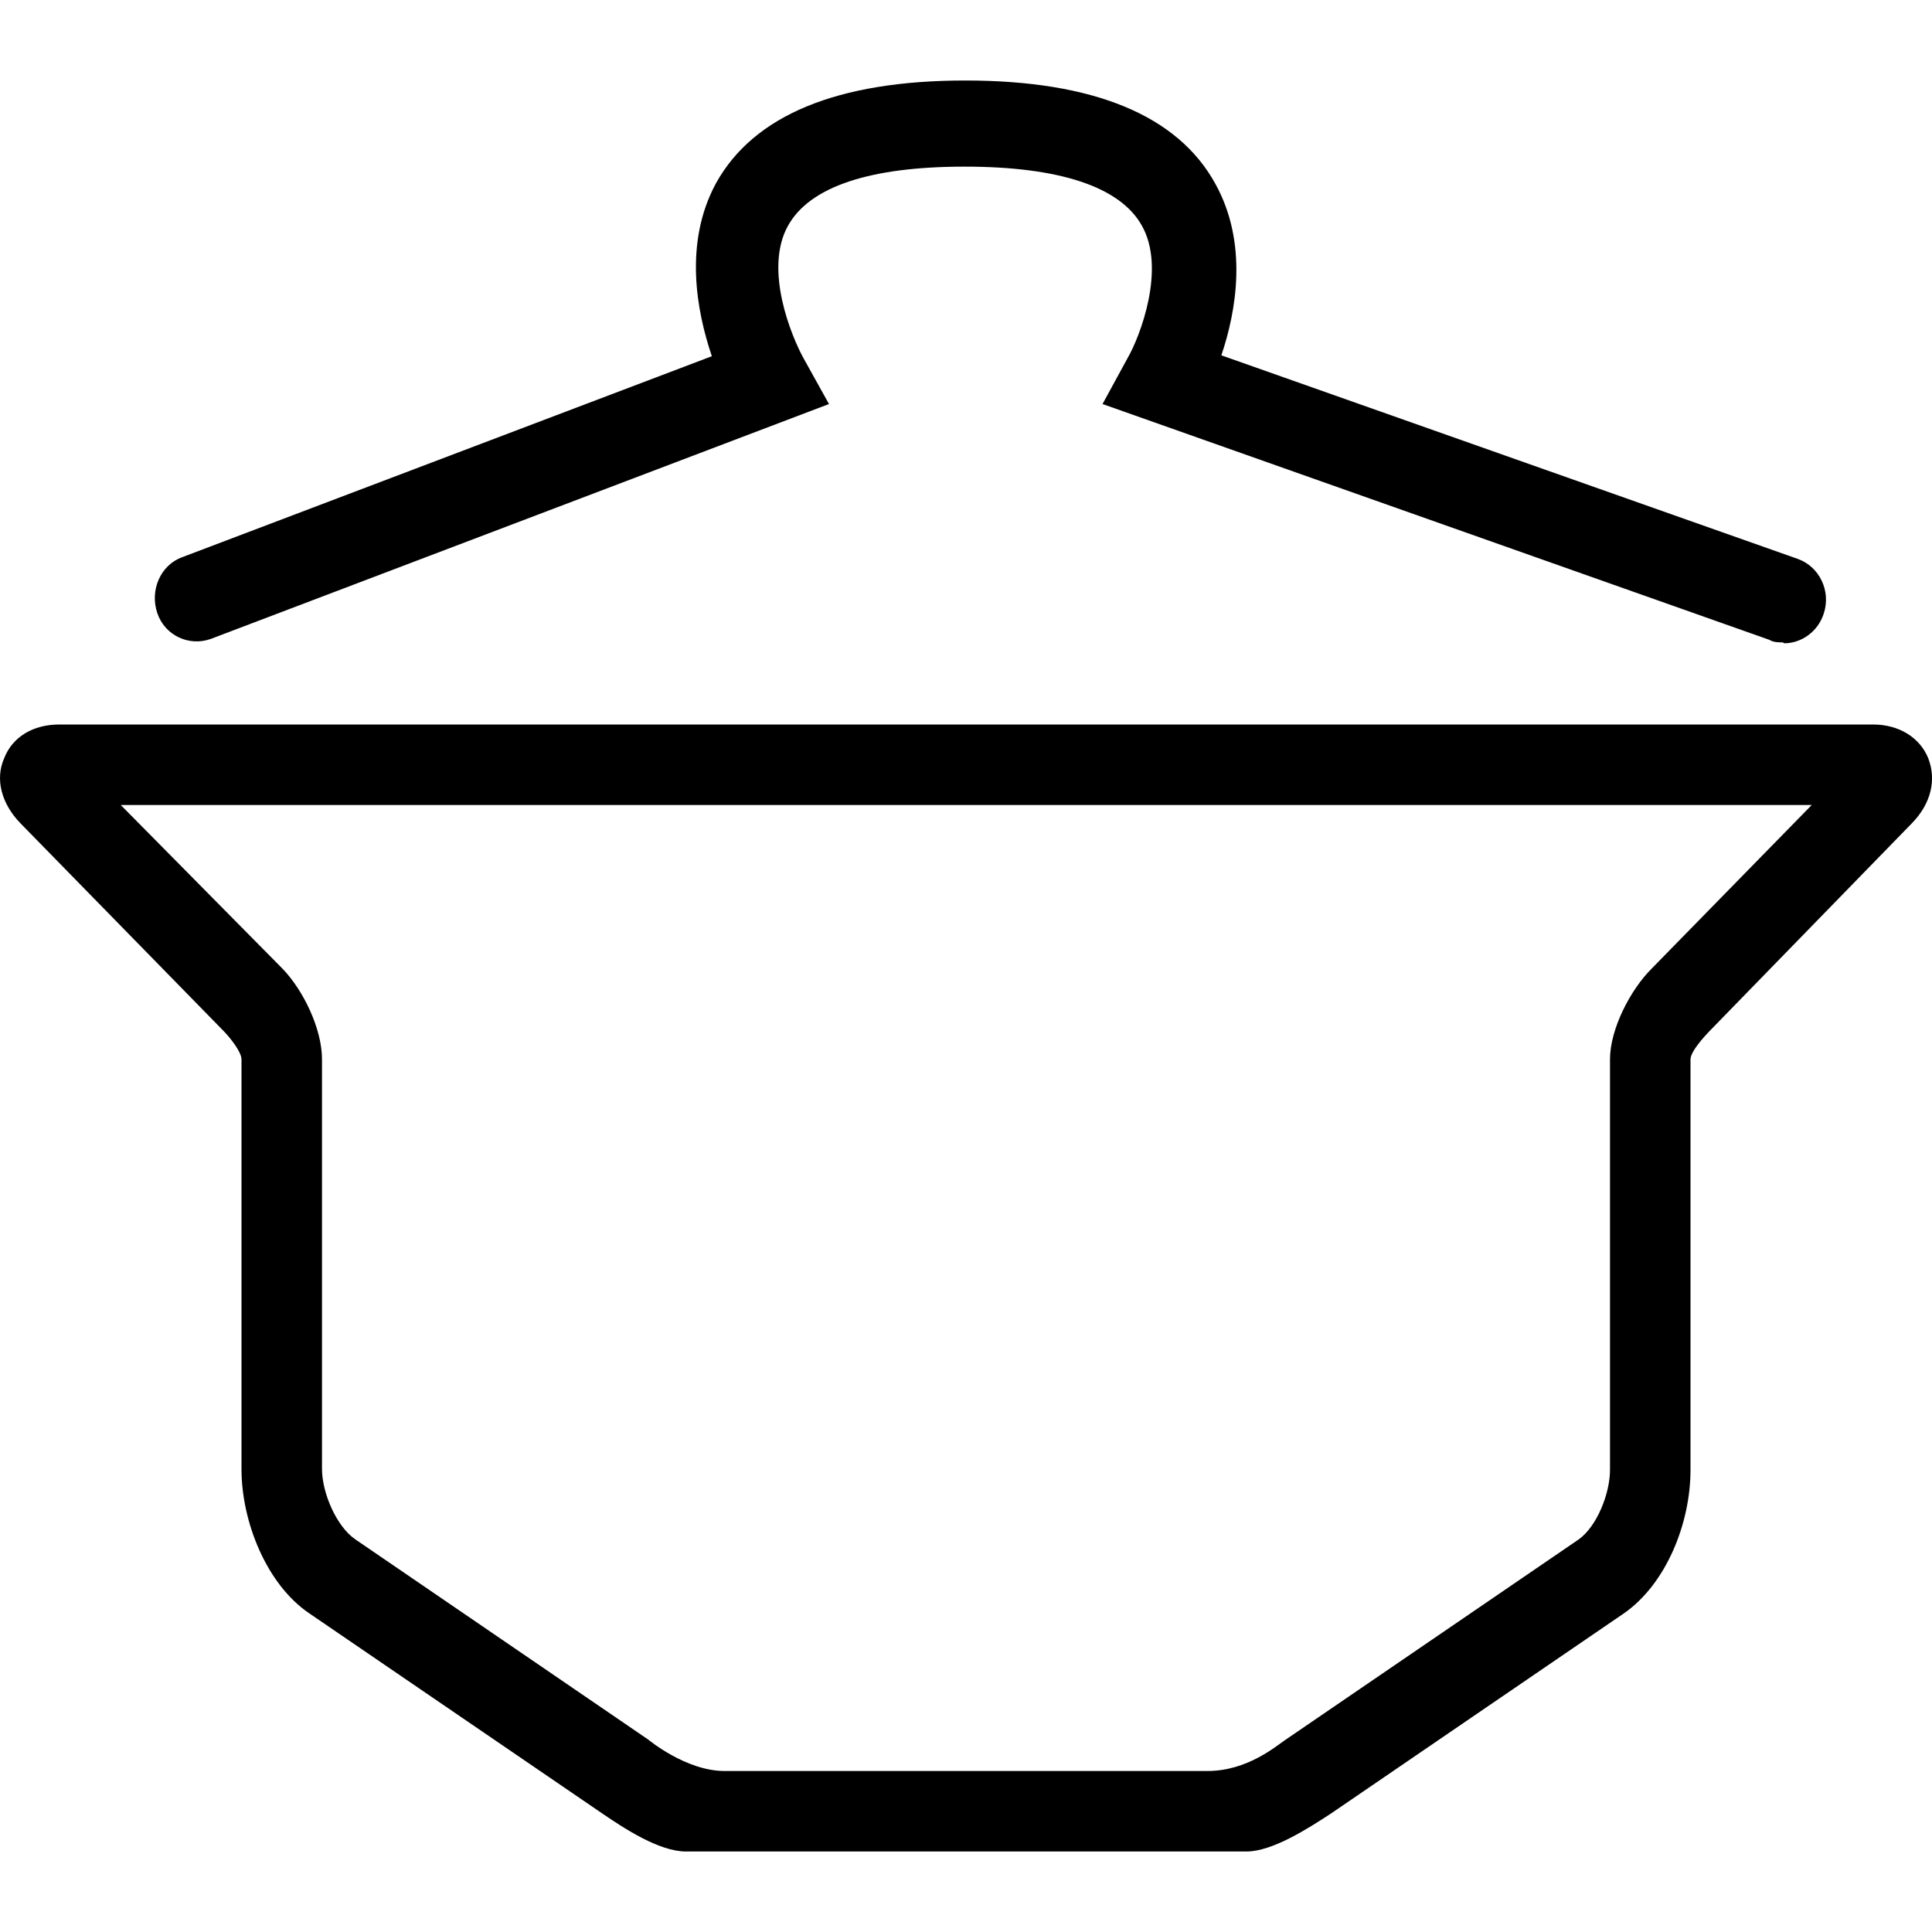 <svg xmlns="http://www.w3.org/2000/svg" fill="none" viewBox="0 0 24 24" height="24" width="24">
<path fill="black" d="M15.484 23H8.521C8.188 23 7.752 22.712 7.482 22.528L3.844 20.043C3.314 19.686 3 18.908 3 18.249V13.16C3 13.063 2.847 12.879 2.784 12.814L0.248 10.221C0.02 9.983 -0.063 9.681 0.051 9.421C0.155 9.151 0.415 9 0.737 9H23.268C23.59 9 23.85 9.162 23.954 9.421C24.058 9.692 23.985 9.983 23.756 10.221L21.231 12.814C21.169 12.879 21 13.063 21 13.16L21 18.26C21 18.919 20.701 19.675 20.171 20.043L16.534 22.528C16.253 22.712 15.806 23 15.484 23ZM1.5 10L3.512 12.036C3.771 12.306 4 12.782 4 13.16V18.249C4 18.541 4.177 18.962 4.416 19.124L8.053 21.61C8.053 21.61 8.521 22 9 22H15C15.5 22 15.858 21.685 15.972 21.61L19.61 19.124C19.838 18.962 20 18.552 20 18.26L20 13.16C20 12.782 20.254 12.296 20.514 12.036L22.506 10L1.5 10Z"></path>
<path fill="black" d="M22.145 7.98C22.093 7.98 22.031 7.98 21.979 7.948L13.696 5.019L14.008 4.447C14.164 4.177 14.486 3.334 14.185 2.804C13.915 2.318 13.156 2.07 11.982 2.07C10.807 2.07 10.059 2.318 9.789 2.804C9.487 3.345 9.83 4.177 9.986 4.458L10.298 5.019L2.618 7.937C2.348 8.034 2.046 7.894 1.953 7.613C1.859 7.332 1.994 7.018 2.265 6.921L8.843 4.425C8.656 3.874 8.49 3.021 8.895 2.275C9.363 1.432 10.402 1 11.992 1C13.582 1 14.632 1.432 15.099 2.286C15.505 3.021 15.359 3.863 15.172 4.414L22.333 6.943C22.603 7.04 22.748 7.343 22.655 7.623C22.582 7.85 22.374 7.991 22.166 7.991L22.145 7.98Z"></path>
</svg>
